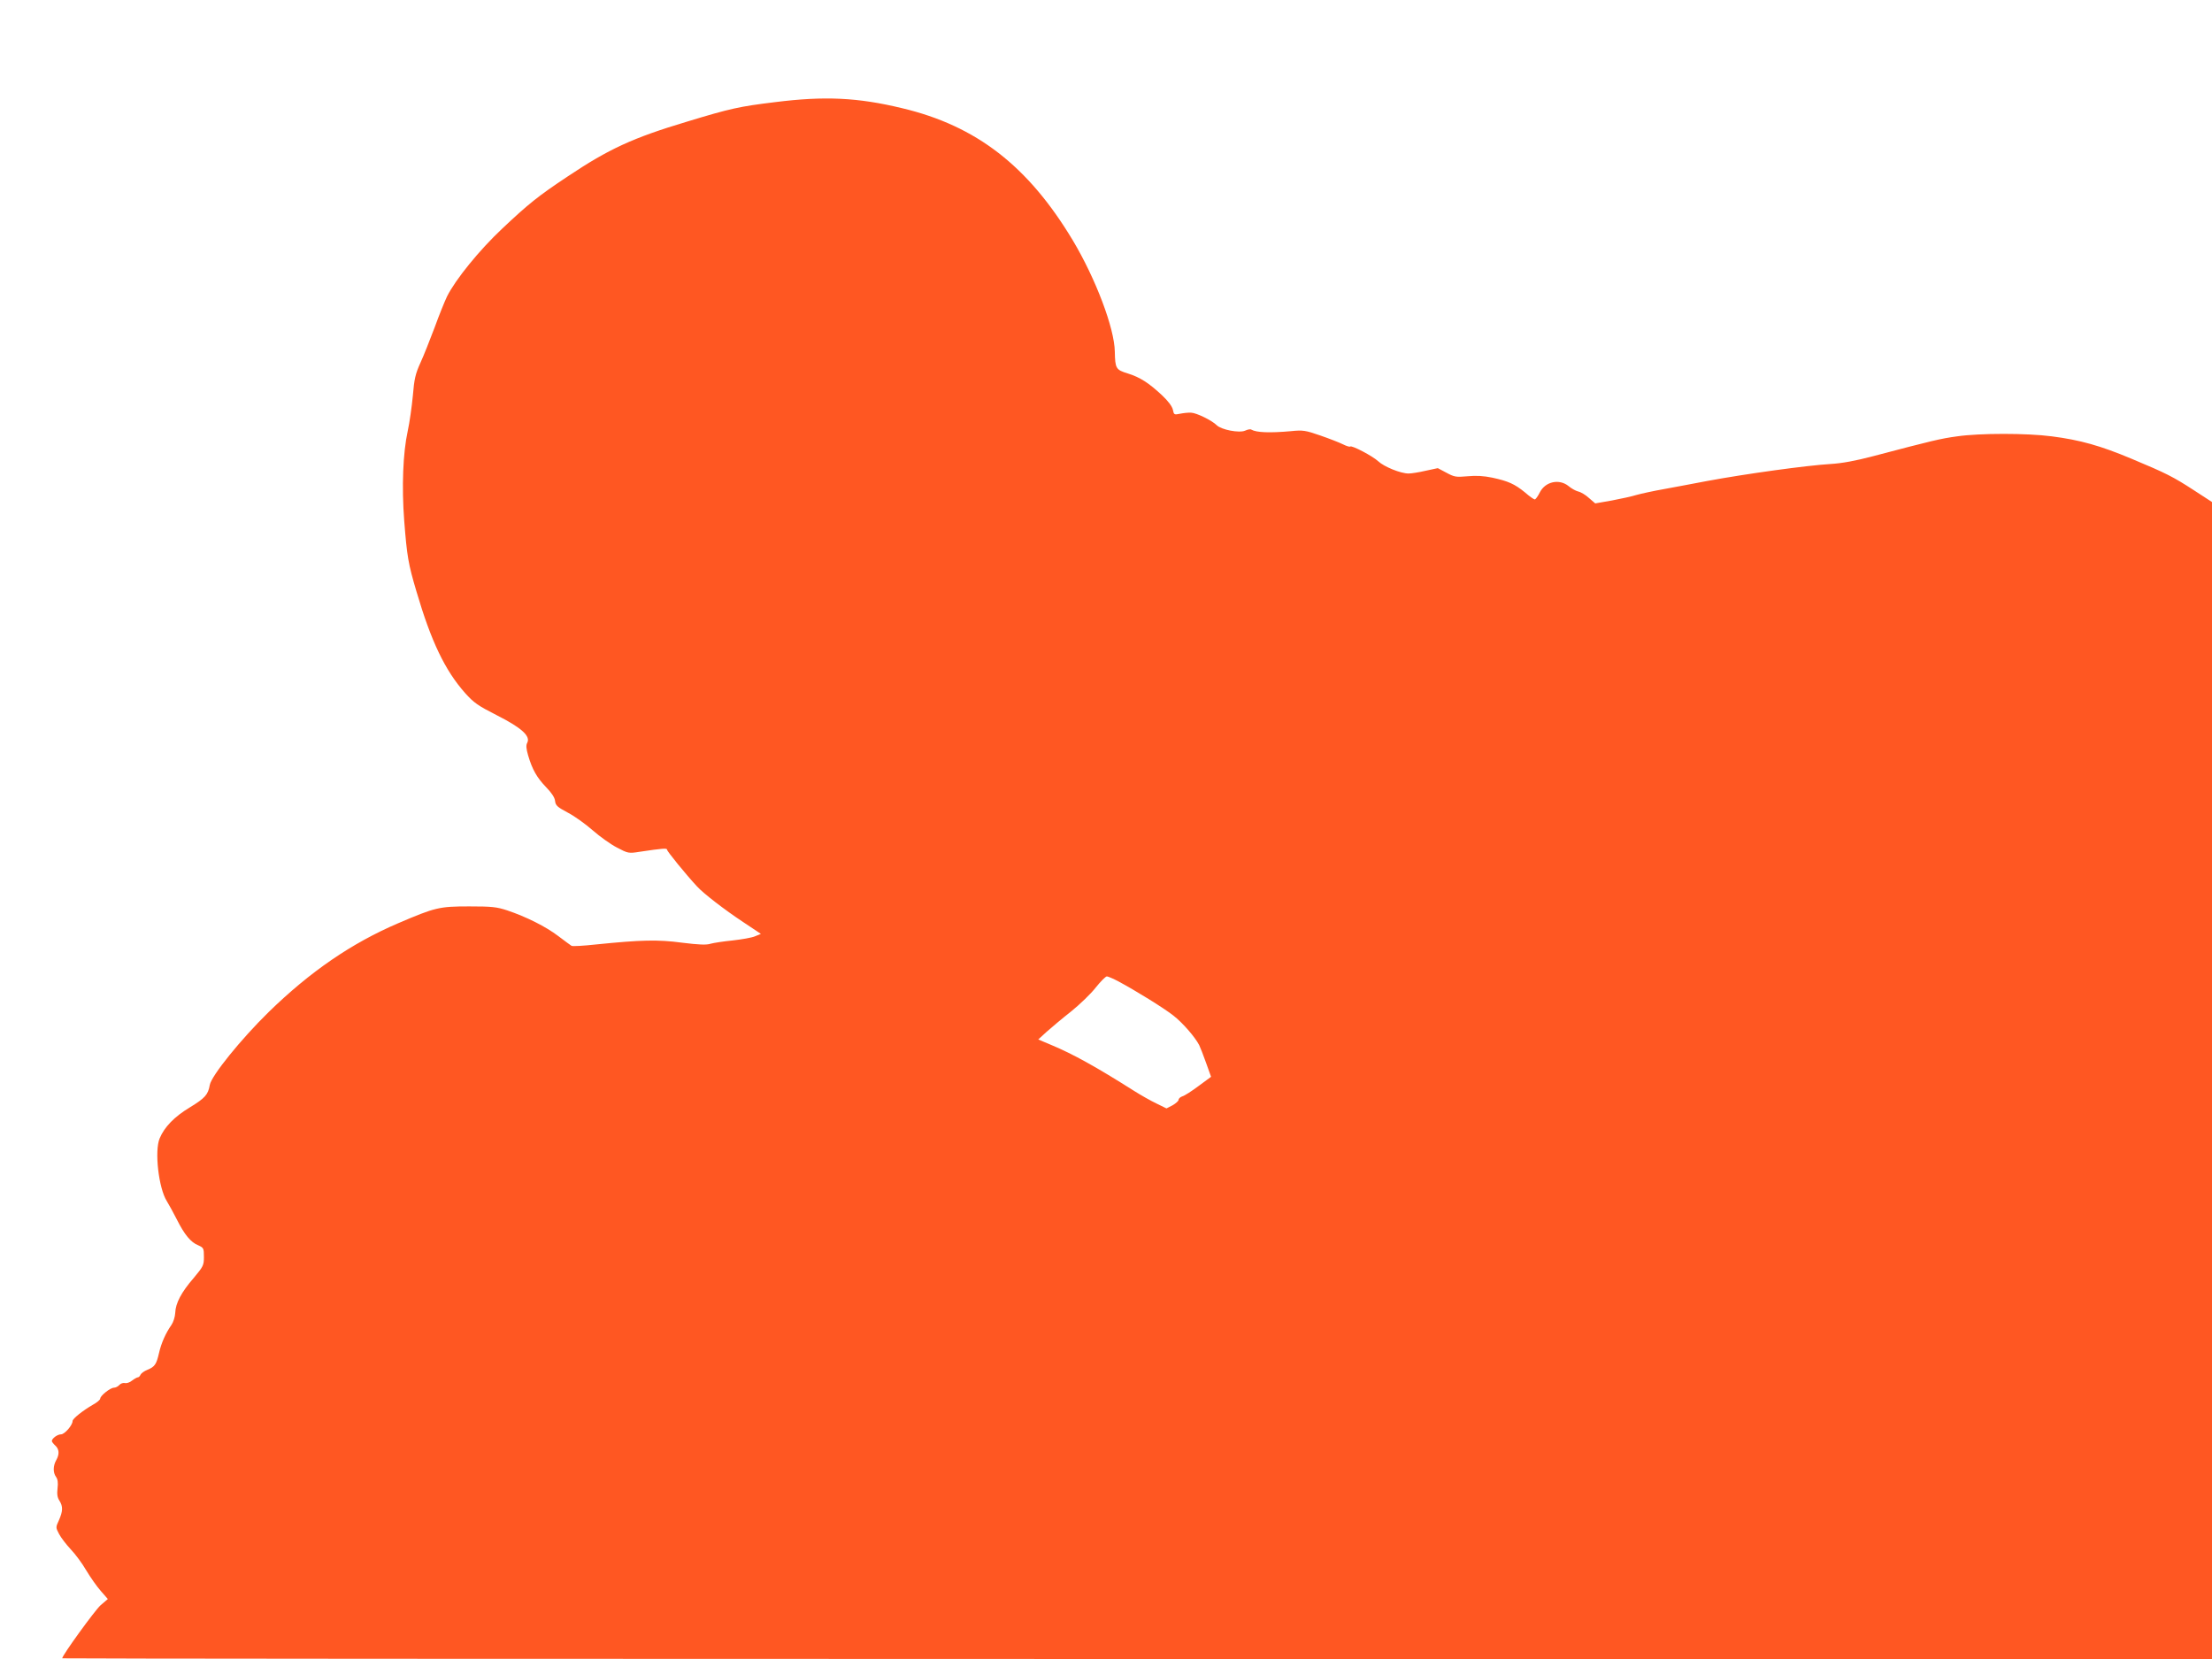 <?xml version="1.0" standalone="no"?>
<!DOCTYPE svg PUBLIC "-//W3C//DTD SVG 20010904//EN"
 "http://www.w3.org/TR/2001/REC-SVG-20010904/DTD/svg10.dtd">
<svg version="1.0" xmlns="http://www.w3.org/2000/svg"
 width="1280pt" height="960pt" viewBox="0 0 1280 960"
 preserveAspectRatio="xMidYMid meet">
<g transform="translate(0,960) scale(0.1,-0.1)"
fill="#ff5722" stroke="none">
<path d="M4485 9009 c-205 -25 -257 -36 -510 -113 -314 -94 -452 -158 -690
-317 -173 -115 -226 -158 -379 -302 -132 -124 -270 -294 -319 -392 -13 -27
-46 -108 -72 -180 -27 -71 -63 -163 -82 -204 -29 -64 -36 -93 -44 -191 -6 -63
-19 -156 -30 -206 -27 -123 -35 -321 -20 -517 16 -205 23 -249 71 -410 85
-289 165 -456 281 -587 51 -57 74 -73 186 -130 142 -72 194 -120 174 -158 -8
-15 -6 -34 5 -73 24 -82 51 -129 104 -184 32 -33 50 -60 52 -80 3 -26 13 -35
73 -67 39 -20 104 -67 145 -103 41 -36 104 -81 141 -100 63 -33 67 -34 130
-24 134 20 159 22 159 12 0 -9 108 -142 173 -212 36 -40 159 -135 268 -207
l102 -68 -34 -14 c-18 -8 -77 -18 -129 -24 -52 -5 -110 -14 -128 -19 -24 -8
-68 -6 -165 6 -141 19 -239 16 -496 -10 -74 -8 -138 -12 -144 -8 -5 3 -39 28
-76 56 -72 55 -186 112 -296 149 -61 20 -89 23 -220 23 -174 0 -197 -6 -410
-97 -271 -116 -510 -280 -751 -515 -160 -157 -330 -367 -340 -421 -10 -57 -27
-76 -117 -131 -88 -53 -146 -113 -173 -178 -31 -73 -6 -288 41 -363 12 -20 39
-68 58 -106 44 -88 81 -133 124 -150 31 -14 33 -17 33 -67 0 -49 -4 -56 -59
-122 -72 -83 -105 -146 -107 -202 -1 -23 -11 -54 -22 -70 -33 -47 -59 -105
-72 -163 -15 -65 -24 -79 -68 -97 -18 -7 -35 -20 -39 -28 -3 -8 -10 -15 -15
-15 -5 0 -21 -9 -34 -19 -13 -11 -32 -17 -42 -14 -10 2 -24 -3 -31 -11 -8 -9
-22 -16 -31 -16 -22 0 -80 -47 -80 -63 0 -7 -19 -23 -43 -36 -57 -33 -117 -80
-117 -94 0 -24 -46 -77 -67 -77 -21 0 -53 -24 -53 -39 0 -4 9 -16 20 -26 23
-21 25 -50 5 -85 -18 -32 -19 -71 -1 -96 10 -13 13 -34 9 -66 -4 -34 -1 -54
11 -72 21 -33 20 -61 -3 -113 -19 -41 -19 -42 1 -80 11 -21 41 -60 67 -88 26
-27 67 -82 90 -122 24 -40 61 -93 84 -119 l41 -47 -42 -36 c-32 -28 -222 -290
-222 -307 0 -2 2799 -4 6220 -4 l6220 0 0 3348 0 3347 -103 67 c-123 80 -161
99 -364 184 -179 75 -296 108 -460 129 -144 19 -417 19 -548 0 -96 -13 -145
-25 -483 -114 -106 -28 -183 -42 -250 -46 -134 -8 -486 -56 -717 -99 -71 -14
-182 -34 -245 -46 -63 -11 -135 -27 -160 -34 -25 -8 -89 -22 -142 -32 l-97
-17 -36 31 c-19 18 -48 35 -63 38 -15 4 -40 18 -55 31 -54 44 -135 27 -167
-37 -11 -22 -24 -40 -29 -40 -5 0 -31 18 -57 41 -59 48 -96 65 -189 85 -48 10
-93 13 -143 8 -67 -6 -77 -4 -123 21 l-49 26 -70 -15 c-38 -9 -83 -16 -99 -16
-46 0 -142 39 -176 71 -32 30 -154 94 -162 85 -3 -3 -22 3 -42 13 -20 10 -79
33 -131 51 -86 30 -101 32 -170 25 -123 -11 -200 -8 -229 9 -5 4 -21 1 -36 -6
-34 -15 -138 5 -165 32 -27 27 -116 71 -148 72 -15 1 -43 -2 -63 -6 -35 -7
-36 -6 -42 23 -4 19 -27 50 -62 83 -77 72 -128 105 -199 127 -69 21 -73 29
-75 126 -2 136 -111 423 -243 644 -258 430 -558 663 -988 765 -257 62 -448 71
-735 35z m1987 -5088 c102 -55 261 -153 317 -197 53 -41 124 -122 150 -171 6
-12 24 -58 40 -103 l29 -81 -72 -53 c-40 -30 -82 -57 -94 -60 -12 -4 -22 -13
-22 -20 0 -7 -16 -21 -35 -32 l-35 -18 -57 28 c-32 15 -92 49 -133 75 -218
138 -352 212 -474 263 l-78 33 48 44 c27 24 91 78 142 118 51 41 116 104 143
139 28 35 57 64 64 64 6 0 37 -13 67 -29z"/>
</g>
</svg>

